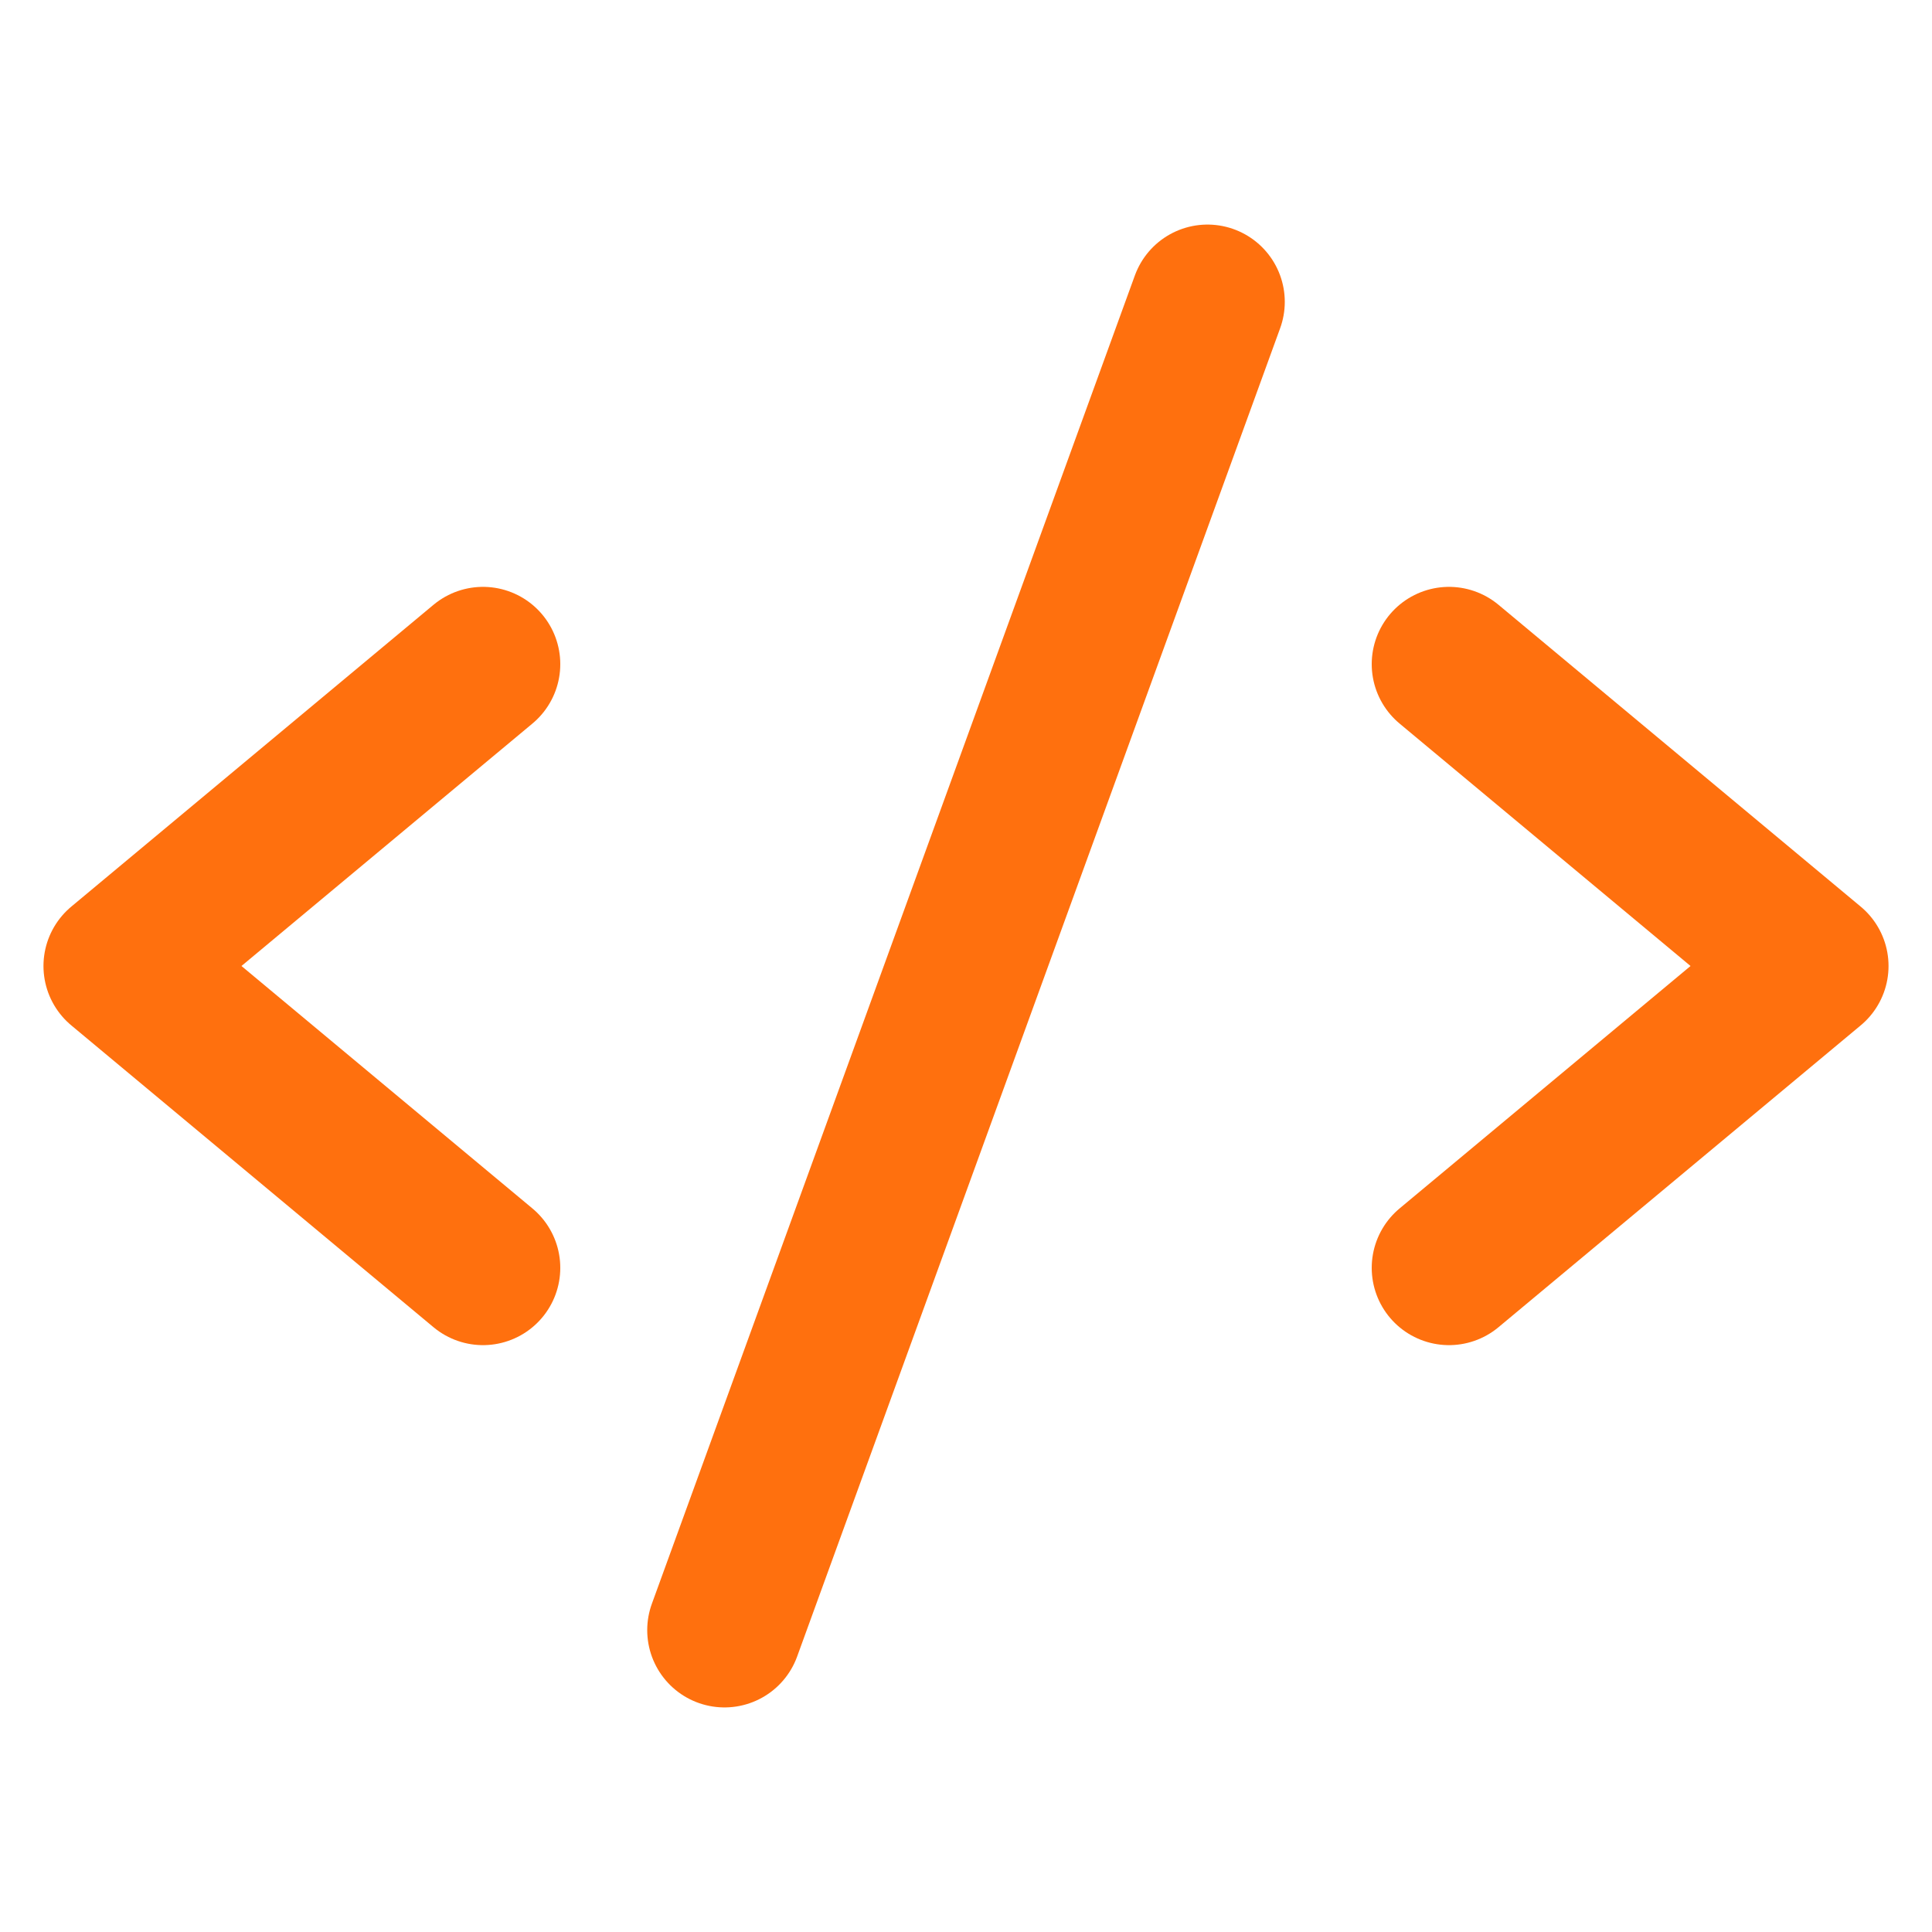 <?xml version="1.0" encoding="UTF-8"?>
<svg xmlns="http://www.w3.org/2000/svg" width="50" height="50" viewBox="0 0 50 50" fill="none">
  <g clip-path="url(#clip0_853_526)">
    <path d="M12.5 17.188L3.125 25L12.5 32.812" stroke="#FF700E" stroke-width="4" stroke-linecap="round" stroke-linejoin="round"></path>
    <path d="M37.5 17.188L46.875 25L37.5 32.812" stroke="#FF700E" stroke-width="4" stroke-linecap="round" stroke-linejoin="round"></path>
    <path d="M31.25 7.812L18.75 42.188" stroke="#FF700E" stroke-width="4" stroke-linecap="round" stroke-linejoin="round"></path>
  </g>
  <defs>
    <clipPath id="clip0_853_526">
      <rect width="50" height="50" fill="white"></rect>
    </clipPath>
  </defs>
</svg>
